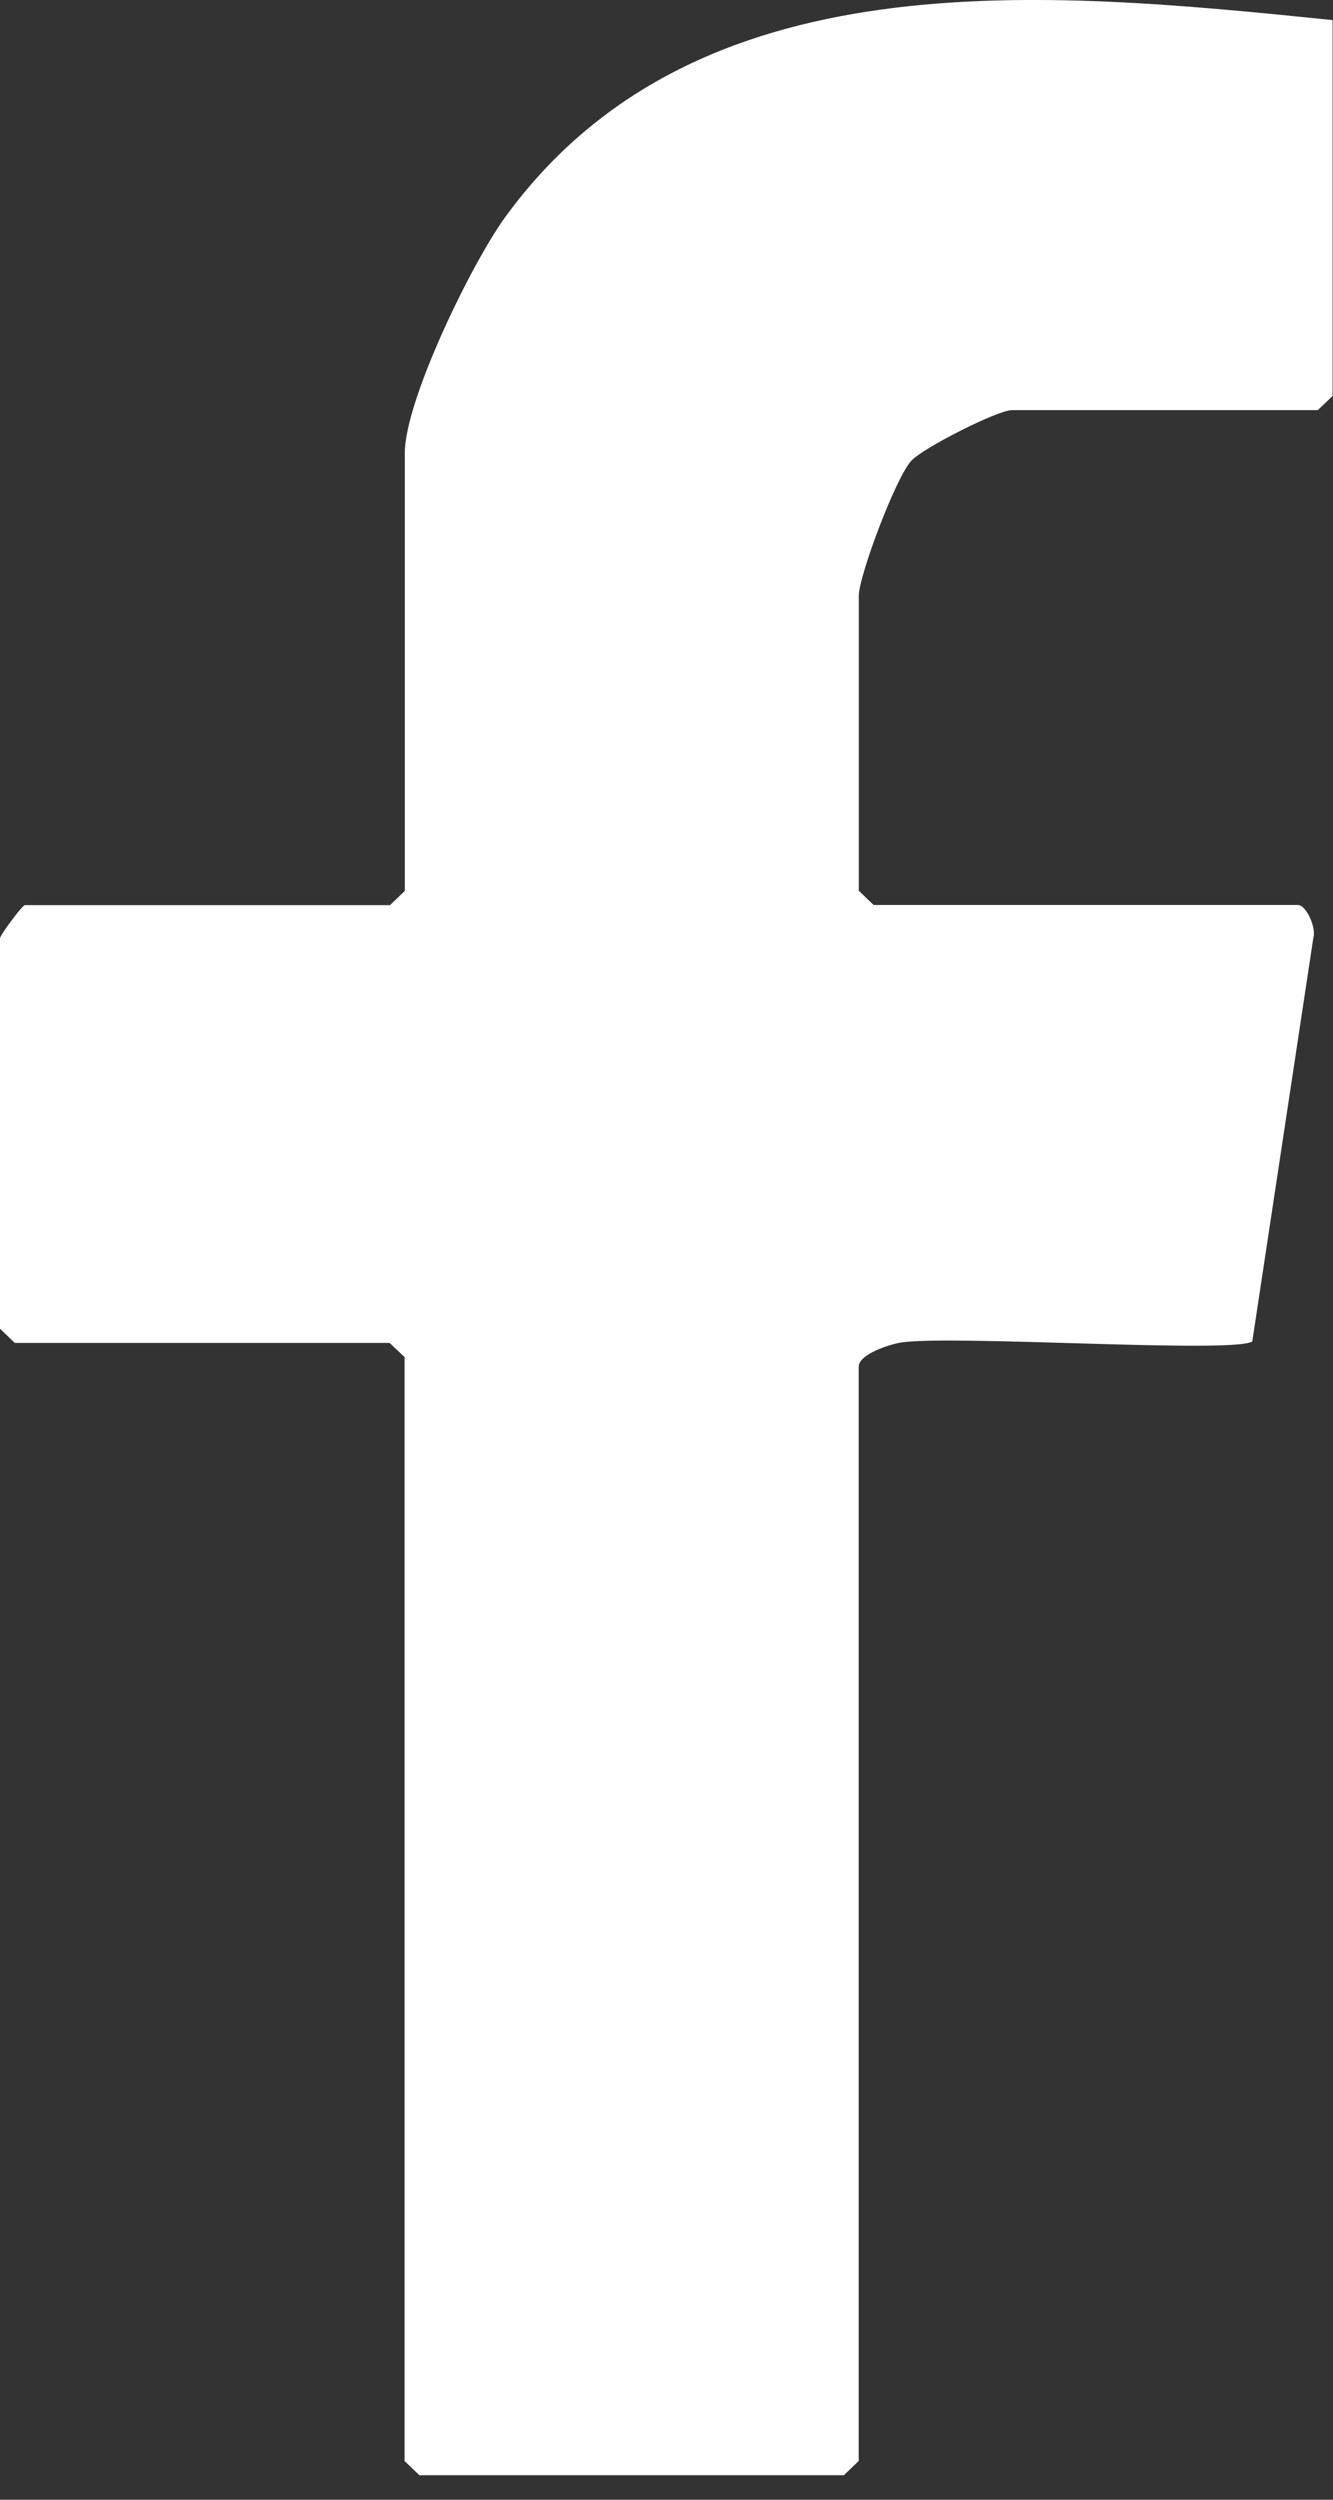 <svg width="16" height="30" viewBox="0 0 16 30" fill="none" xmlns="http://www.w3.org/2000/svg">
<rect x="0" y="0" width="16" height="30" fill="#333333" stroke="none"/>
<path d="M15.995 0.241V4.752L15.817 4.922H12.145C11.976 4.922 11.082 5.374 10.939 5.529C10.75 5.733 10.308 6.914 10.308 7.15V10.69L10.486 10.861H15.581C15.676 10.861 15.803 11.134 15.764 11.255L15.031 16.1C14.79 16.245 11.507 16.022 10.835 16.109C10.678 16.129 10.307 16.255 10.307 16.401V29.535L10.129 29.706H5.034L4.856 29.535V16.287L4.677 16.117H0.178L0 15.946V11.263C0 11.22 0.27 10.863 0.297 10.863H4.681L4.859 10.692V5.438C4.859 4.806 5.661 3.159 6.066 2.603C8.345 -0.526 12.499 -0.115 15.995 0.241Z" fill="white"/>
</svg>
